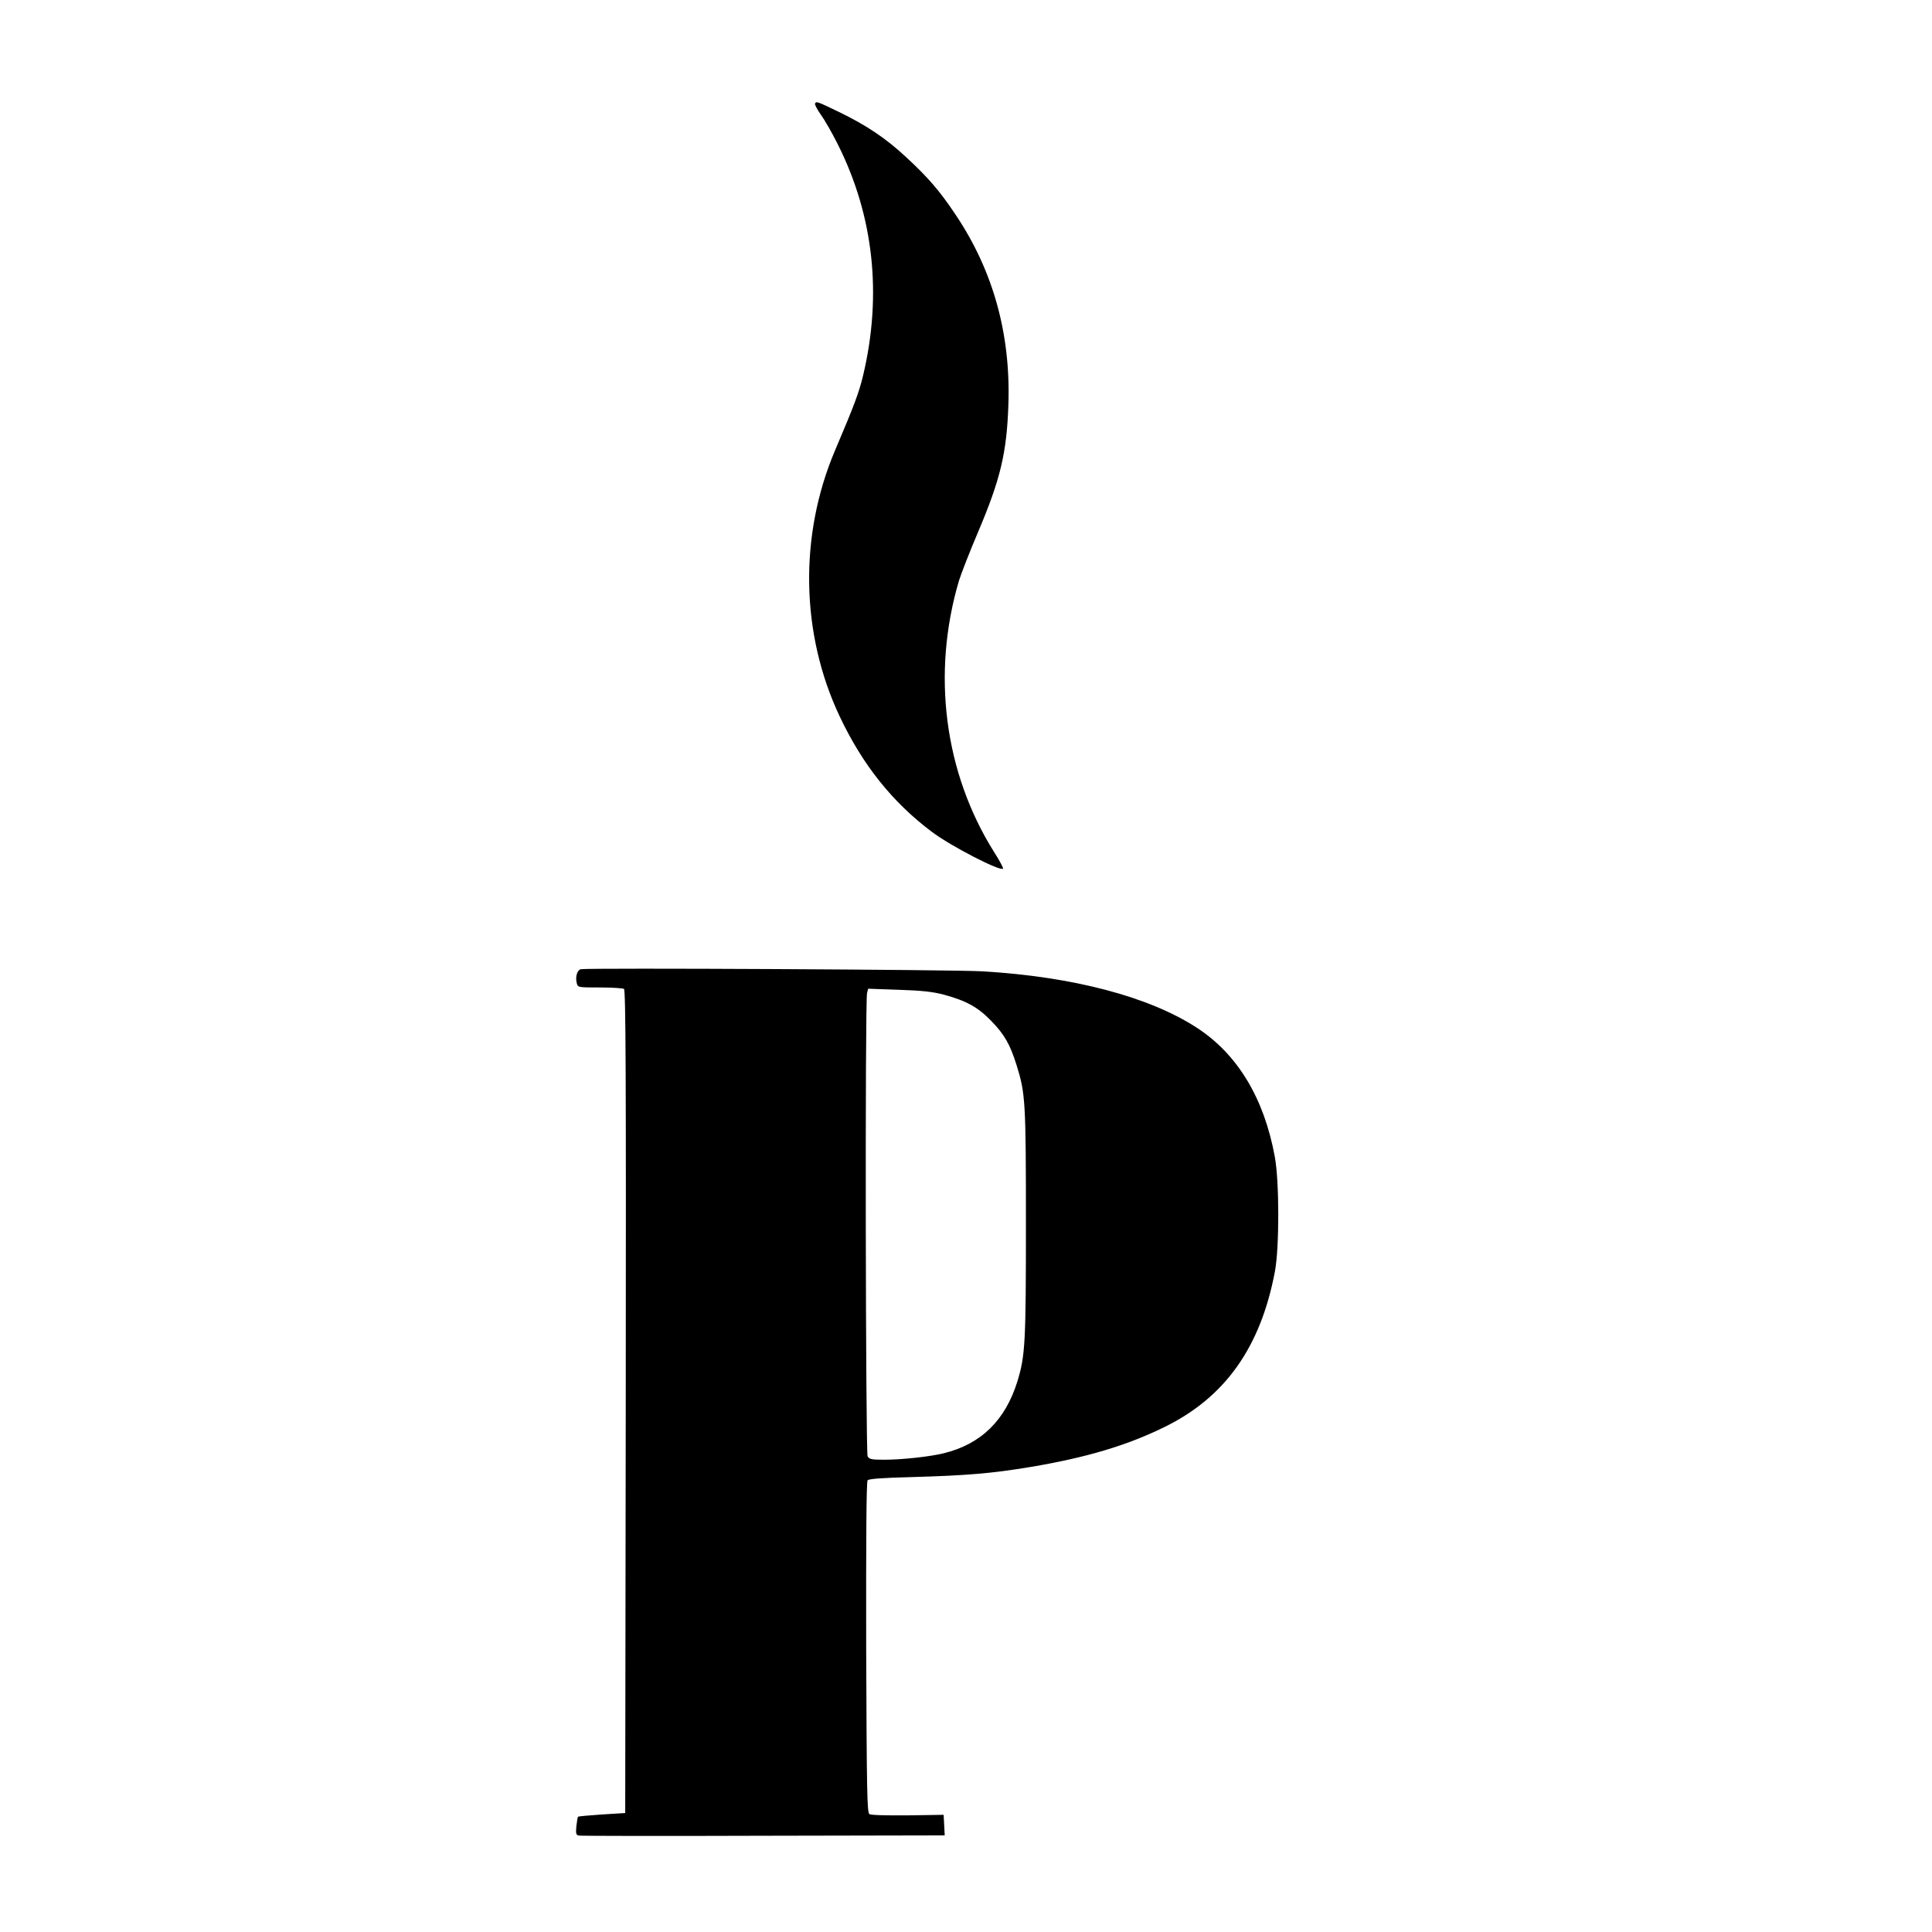 <?xml version="1.0" standalone="no"?>
<!DOCTYPE svg PUBLIC "-//W3C//DTD SVG 20010904//EN"
 "http://www.w3.org/TR/2001/REC-SVG-20010904/DTD/svg10.dtd">
<svg version="1.0" xmlns="http://www.w3.org/2000/svg"
 width="1080pt" height="1080pt" viewBox="0 0 1080 1080"
 preserveAspectRatio="xMidYMid meet">

<g transform="translate(0,1080) scale(0.1,-0.1)"
fill="#000000" stroke="none">
<path d="M4556 10221 c-3 -4 12 -33 33 -63 22 -30 64 -104 94 -164 201 -400
249 -841 142 -1292 -23 -97 -50 -168 -158 -422 -201 -475 -191 -1024 27 -1485
128 -271 295 -480 515 -645 106 -80 382 -222 398 -206 3 3 -19 45 -50 93 -279
445 -350 998 -196 1518 12 38 58 157 104 265 128 301 163 448 172 720 13 395
-86 749 -296 1061 -88 132 -151 205 -274 319 -116 108 -224 180 -379 255 -121
58 -124 60 -132 46z"/>
<path d="M3247 5382 c-20 -4 -32 -42 -23 -77 6 -25 7 -25 129 -25 67 0 128 -4
135 -8 10 -7 12 -475 10 -2308 l-3 -2299 -130 -8 c-71 -5 -132 -10 -134 -13
-2 -2 -6 -26 -9 -52 -4 -42 -2 -50 14 -53 11 -2 475 -3 1032 -1 l1013 2 -3 58
-3 57 -200 -3 c-120 -1 -206 1 -215 7 -13 9 -15 126 -18 932 -1 607 1 926 8
934 7 8 81 14 249 18 306 9 443 20 665 57 308 52 534 119 744 222 340 166 539
446 619 871 25 134 25 503 -1 642 -60 327 -209 573 -436 720 -266 173 -690
285 -1195 315 -160 10 -2204 20 -2248 12z m2028 -142 c126 -34 192 -70 266
-147 74 -76 105 -130 142 -248 49 -157 52 -203 52 -885 0 -669 -4 -737 -47
-880 -68 -220 -204 -353 -413 -404 -78 -19 -233 -36 -334 -36 -69 0 -82 3 -91
19 -11 22 -15 2548 -3 2590 l6 24 171 -6 c128 -4 191 -11 251 -27z"/>
</g>
</svg>
